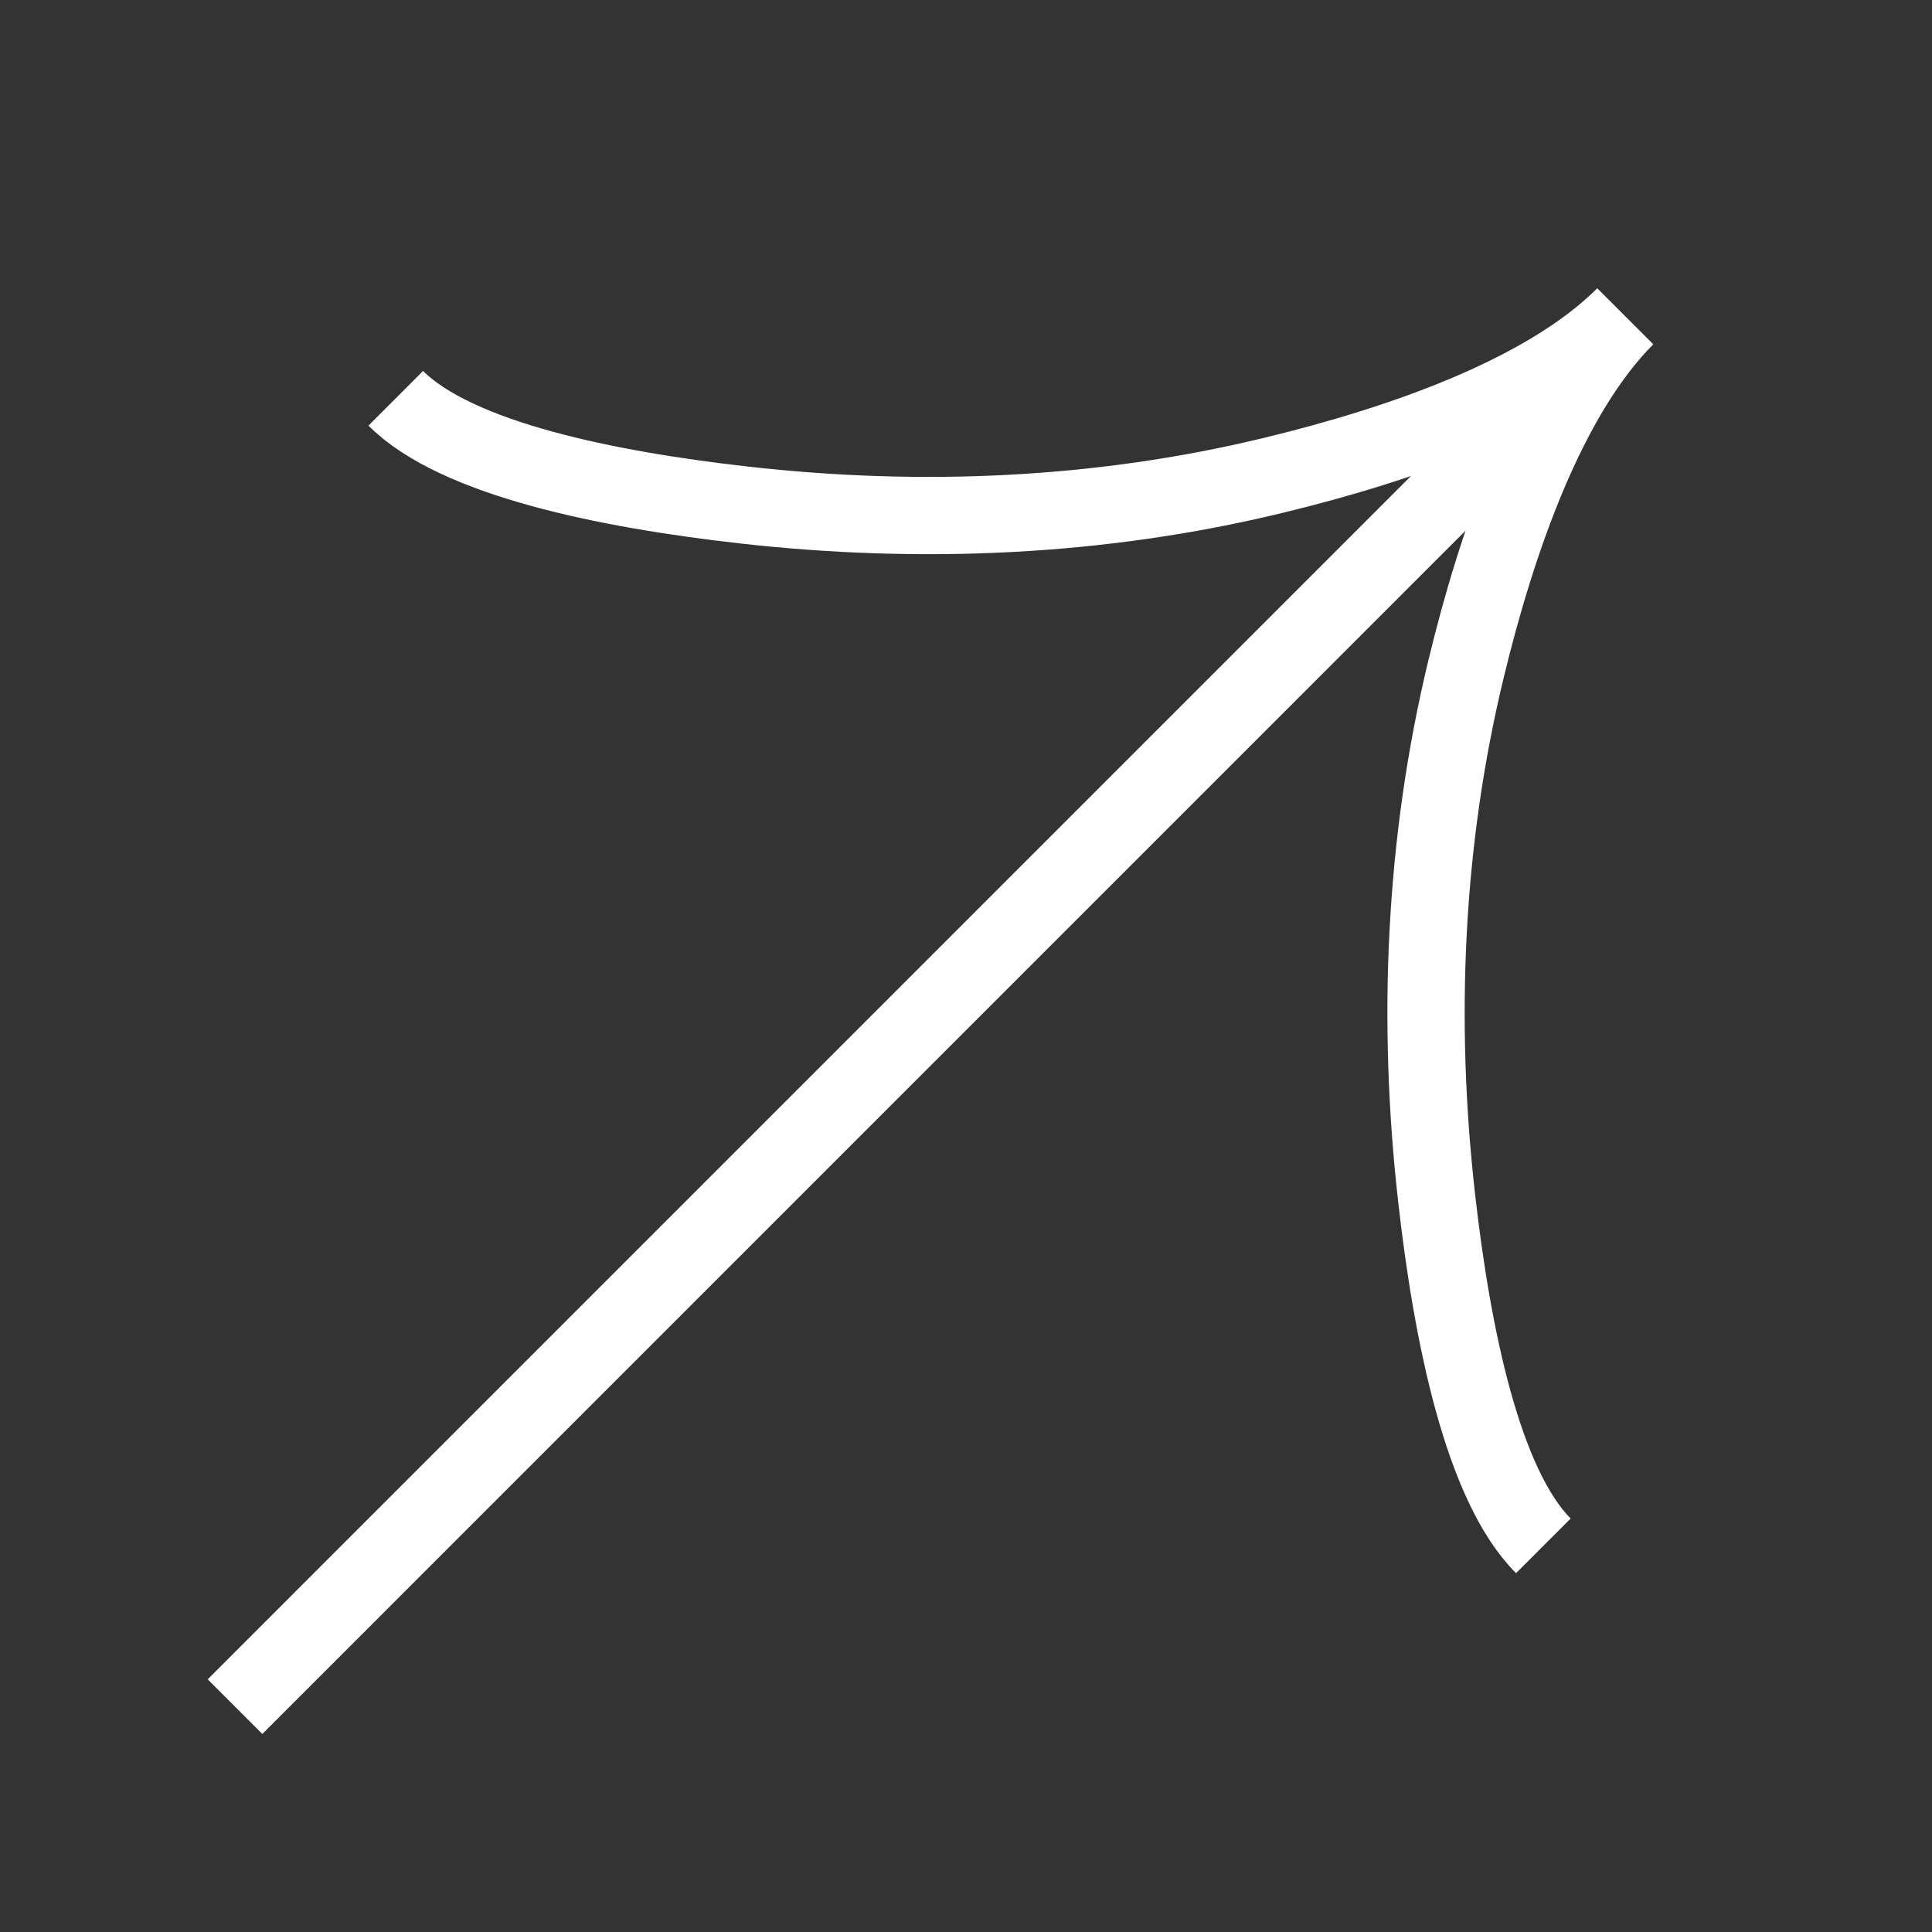 <svg width="25" height="25" viewBox="0 0 25 25" fill="none" xmlns="http://www.w3.org/2000/svg">
<rect x="0" y="0" width="25" height="25" fill="#333333" stroke="none"/>
<path d="M21.031 4.093L3.041 22.084M19.971 20.003C19.185 19.217 18.788 17.266 18.589 15.493C18.331 13.211 18.43 10.893 18.97 8.659C19.374 6.986 20.026 5.116 21.04 4.102M5.121 5.154C5.907 5.939 7.858 6.336 9.631 6.535C11.913 6.793 14.231 6.694 16.465 6.154C18.138 5.75 20.008 5.098 21.022 4.084" stroke="white"/>
</svg>

